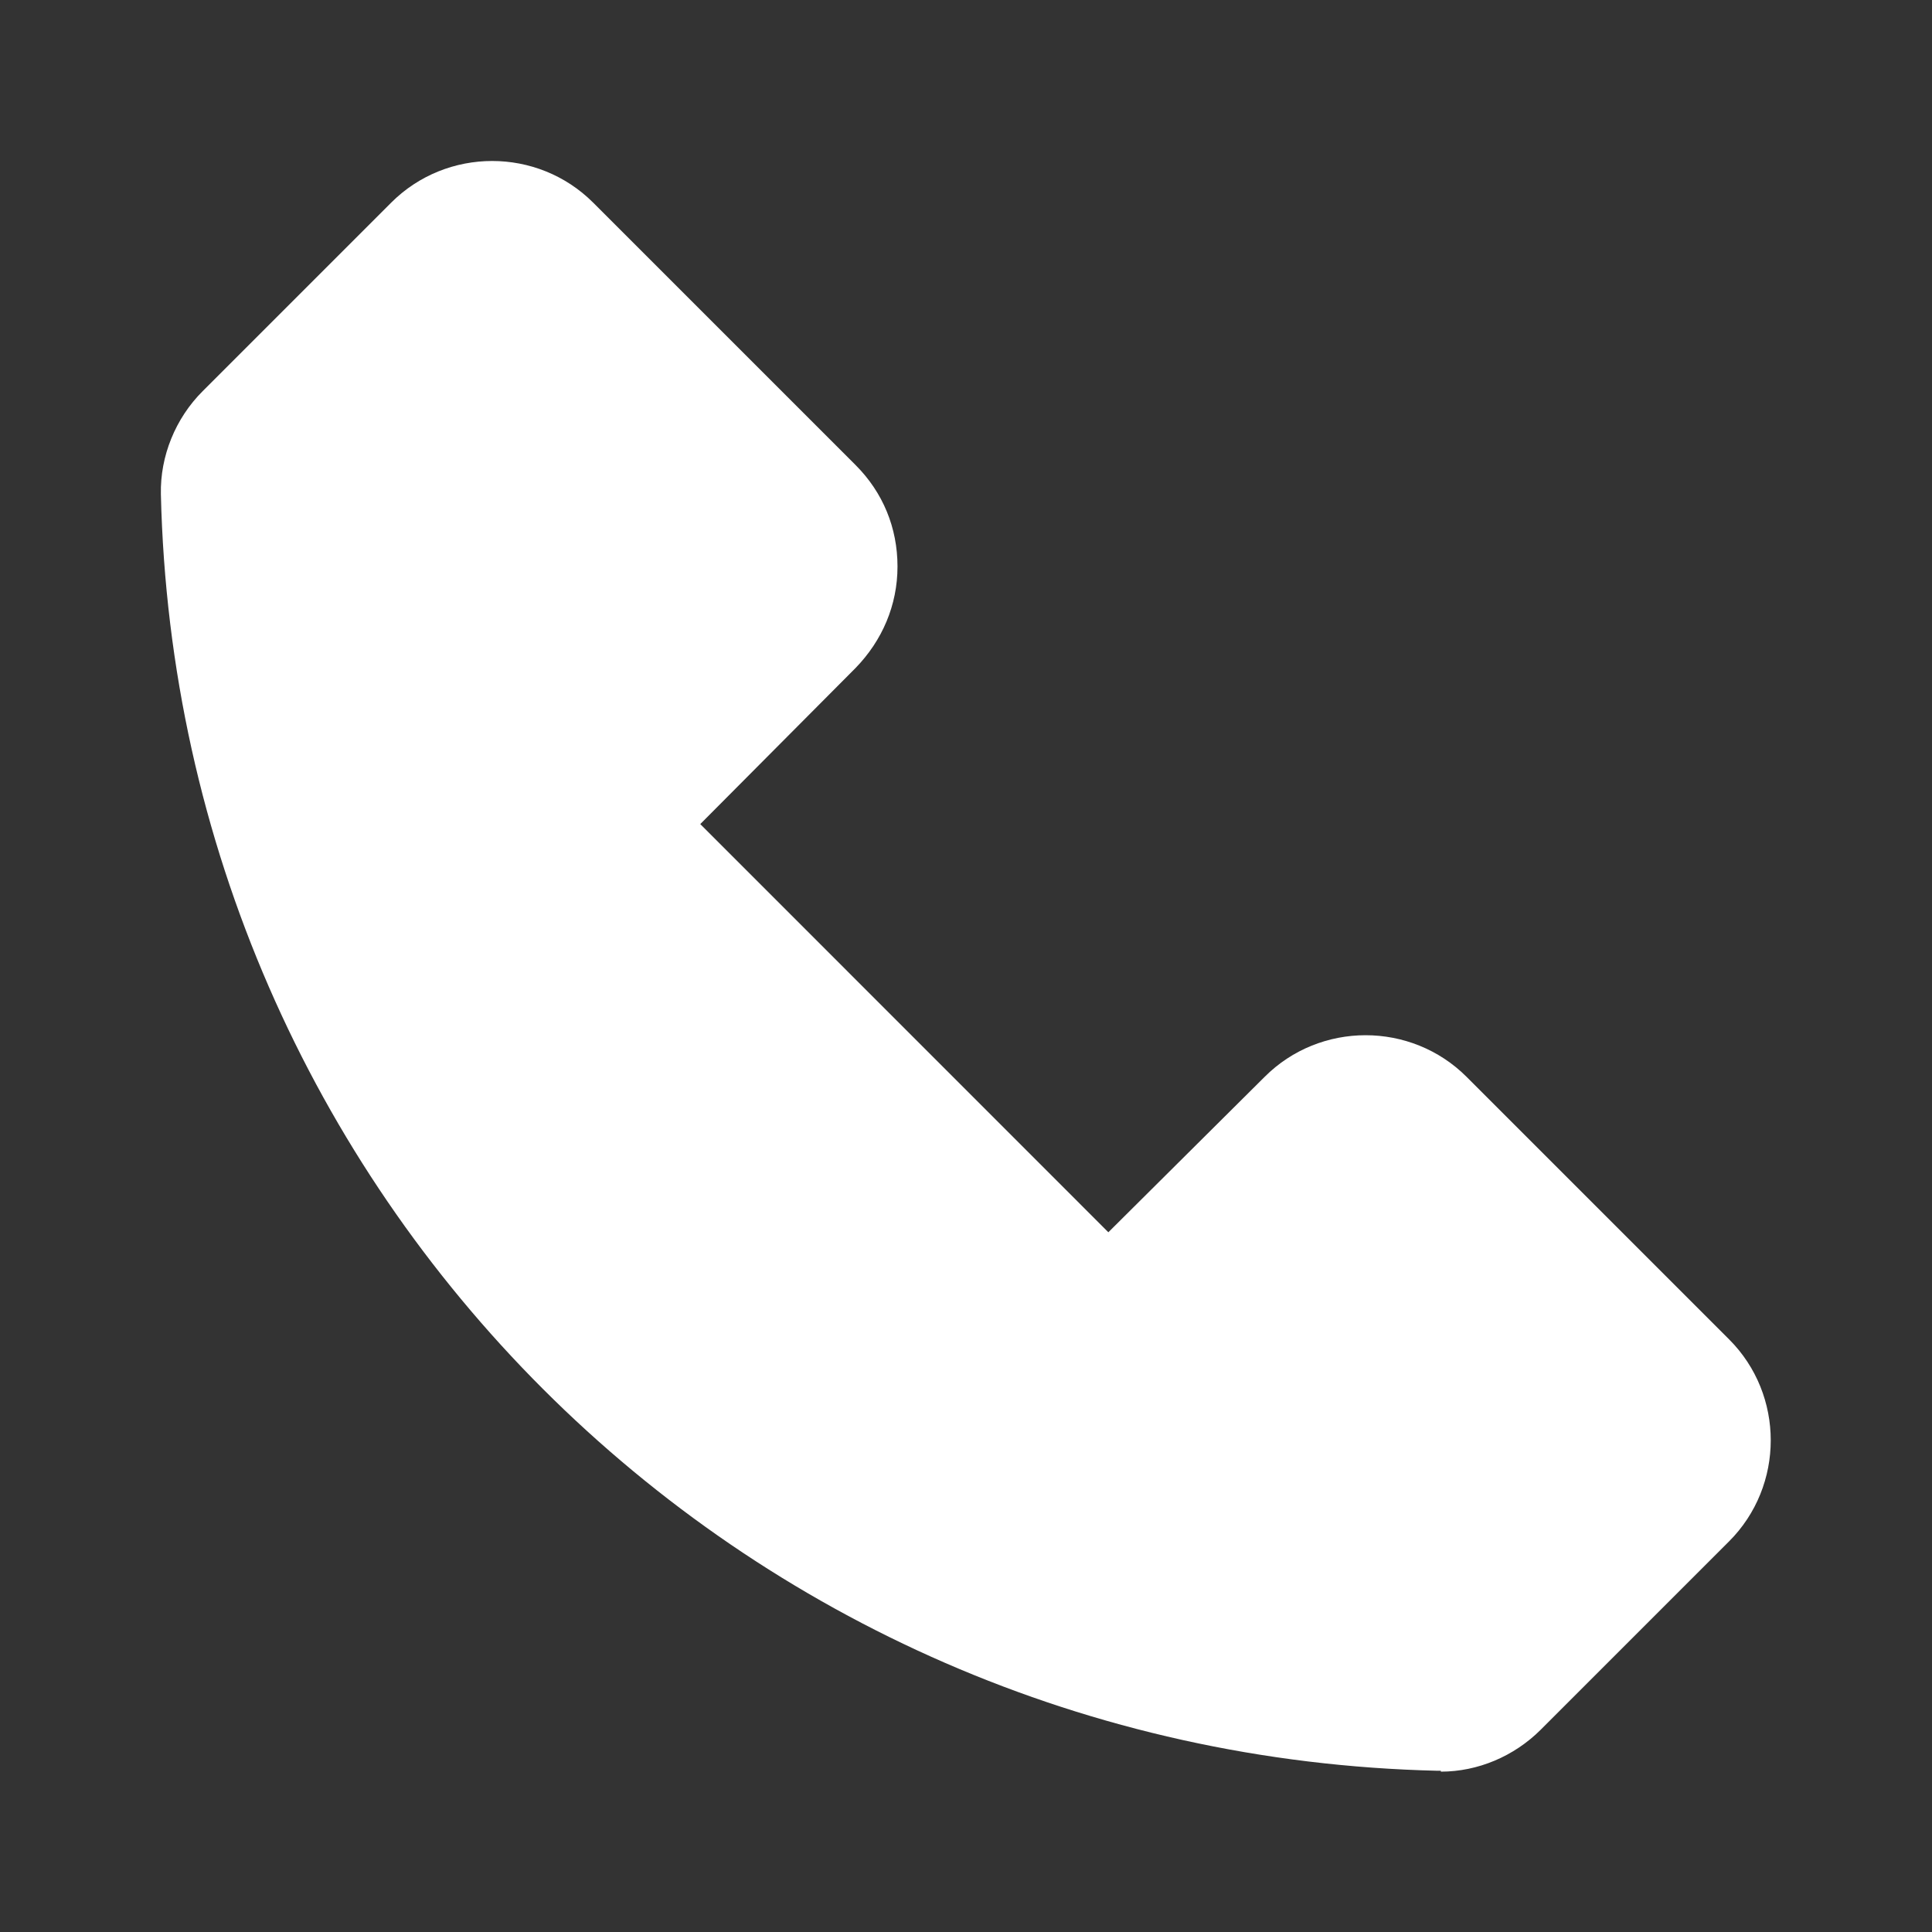 <svg width="22" height="22" viewBox="0 0 22 22" fill="none" xmlns="http://www.w3.org/2000/svg">
<rect x="0" y="0" width="22" height="22" fill="#333333" stroke="none"/>
<path d="M16.407 20.164H16.371C8.405 19.981 2.016 13.601 1.832 5.626C1.823 5.195 1.997 4.764 2.309 4.453L4.454 2.308C5.087 1.675 6.122 1.675 6.755 2.308L9.743 5.296C10.055 5.608 10.22 6.011 10.22 6.451C10.22 6.891 10.046 7.294 9.743 7.606L7.974 9.384L12.621 14.032L14.4 12.263C15.032 11.63 16.068 11.63 16.701 12.263L19.689 15.251C20.322 15.883 20.322 16.919 19.689 17.552L17.544 19.697C17.241 19.999 16.829 20.174 16.407 20.174V20.164Z" fill="white"/>
</svg>
